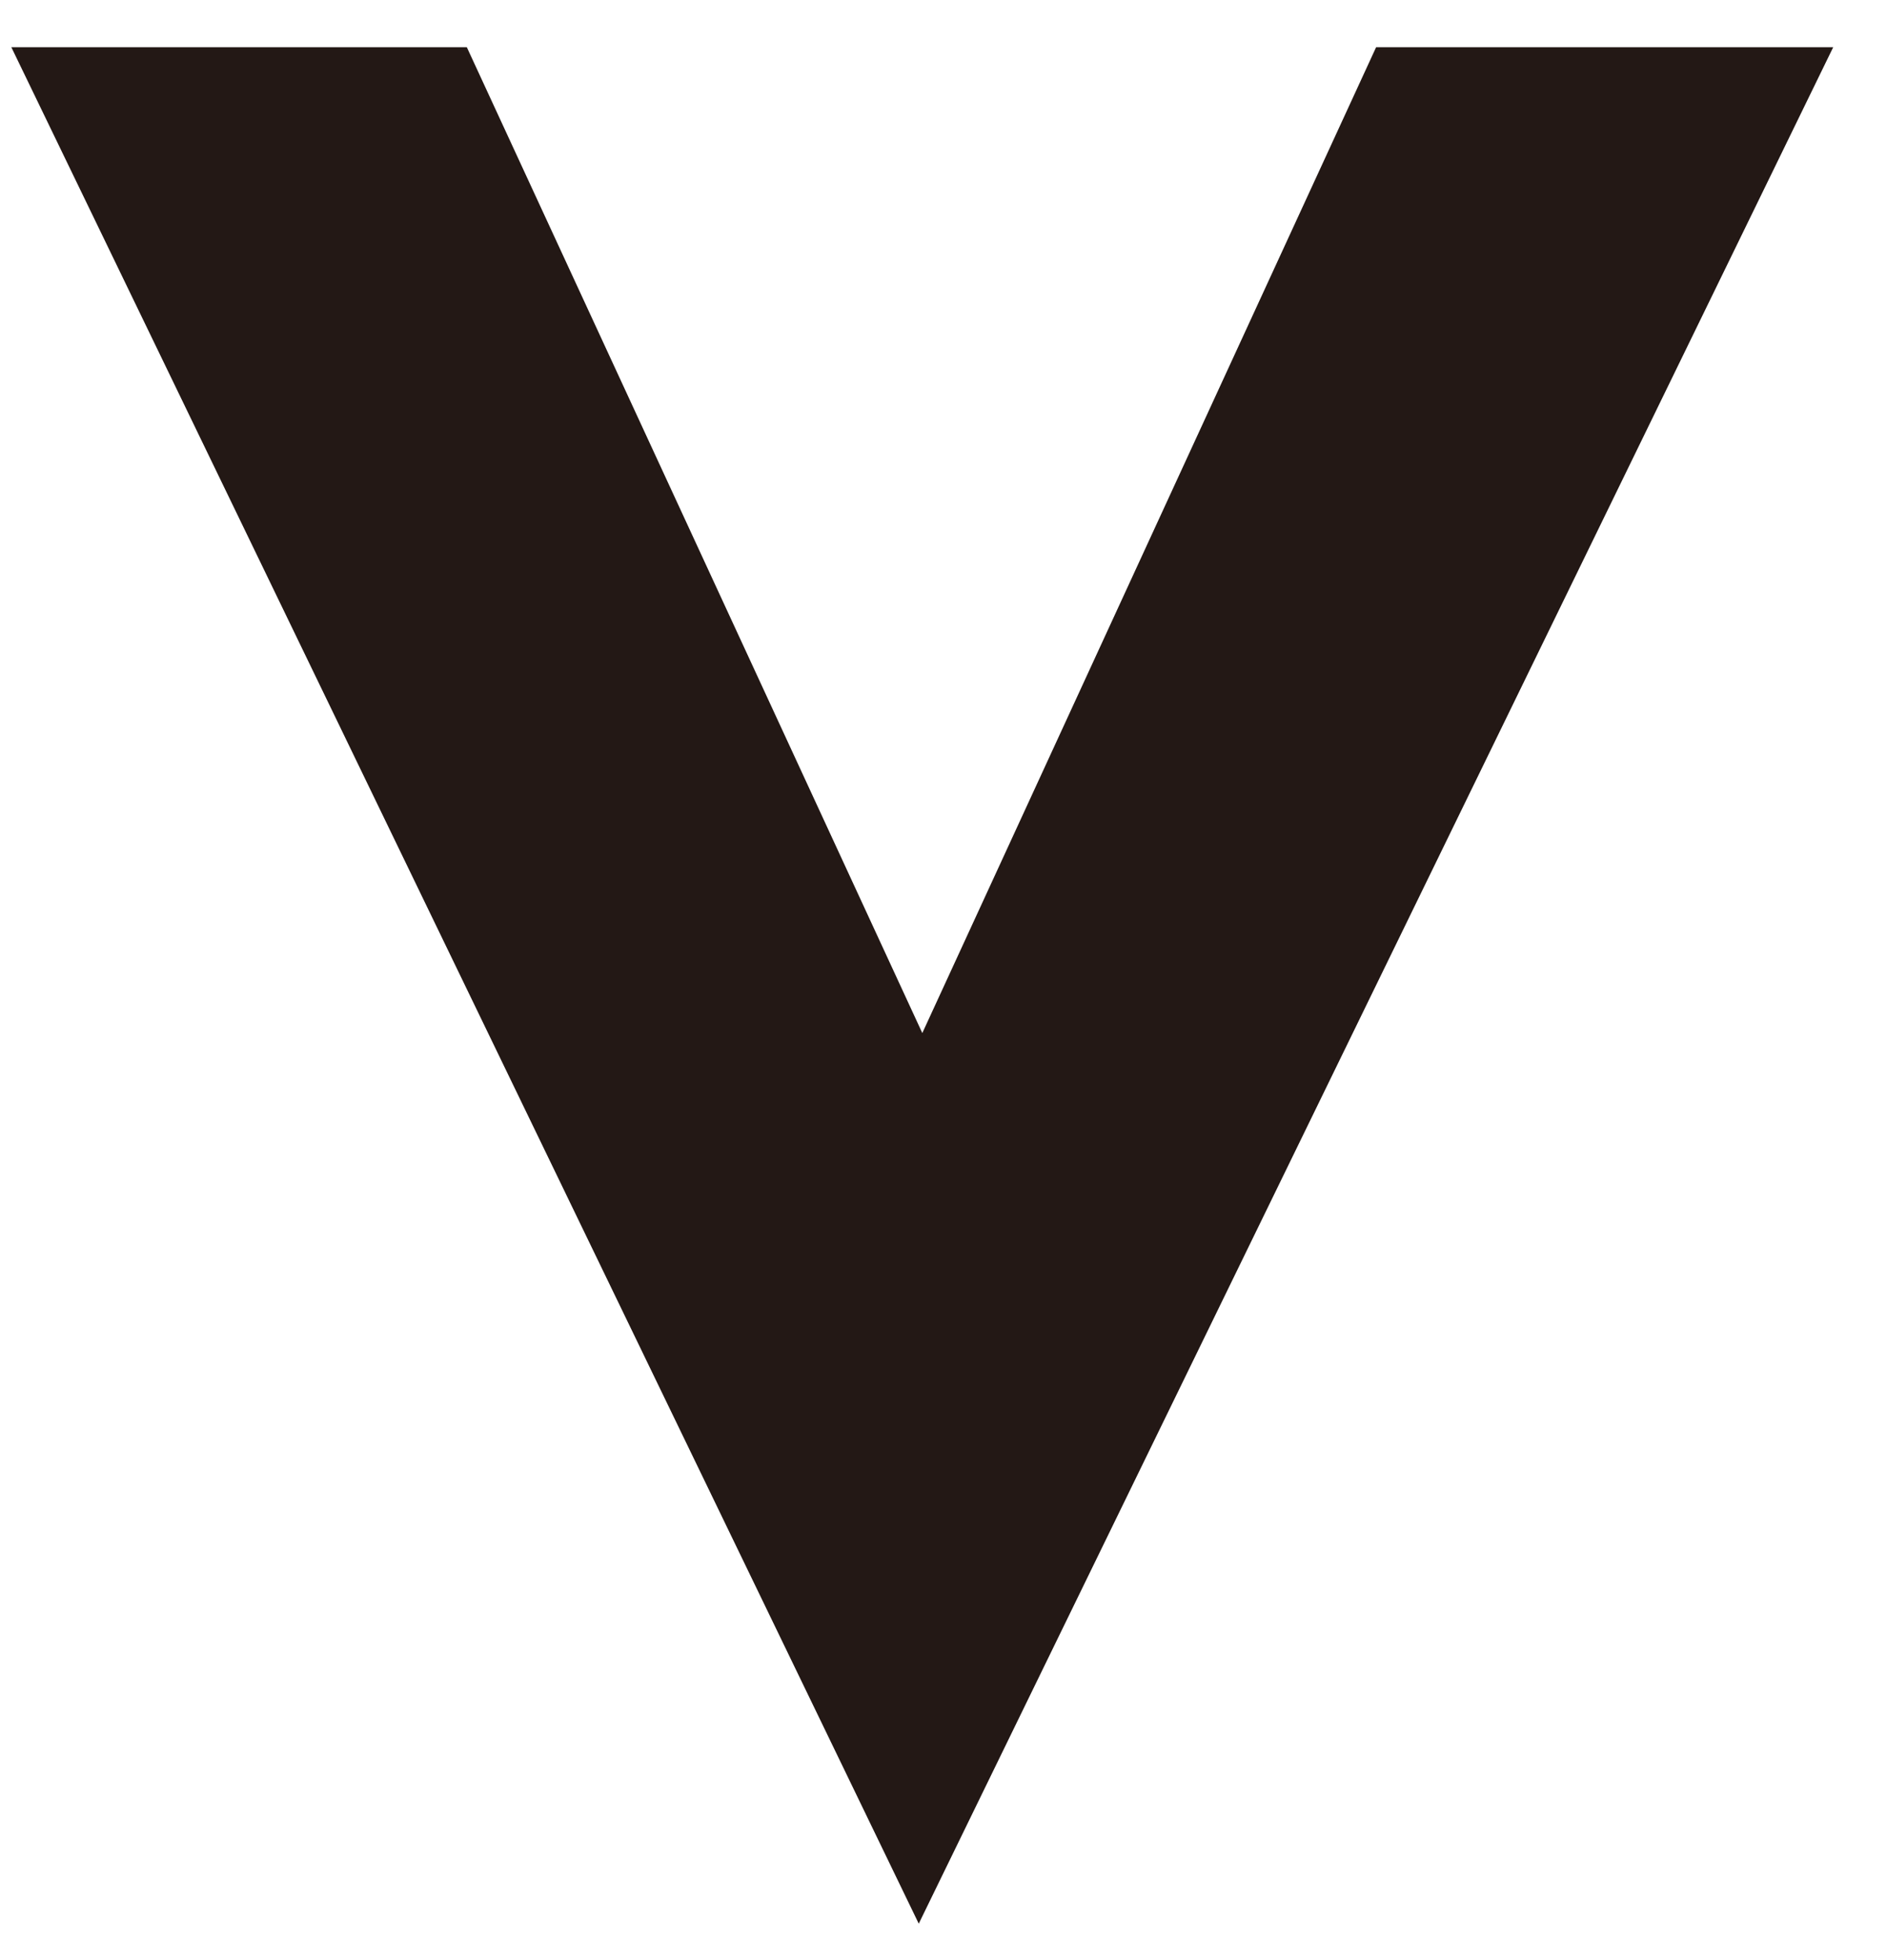 <svg width="26" height="27" viewBox="0 0 26 27" fill="none" xmlns="http://www.w3.org/2000/svg">
<path d="M12.708 14.23L6.432 0.65H0.156L12.659 26.498L25.259 0.65H18.961L12.708 14.23Z" fill="#231815"/>
</svg>
